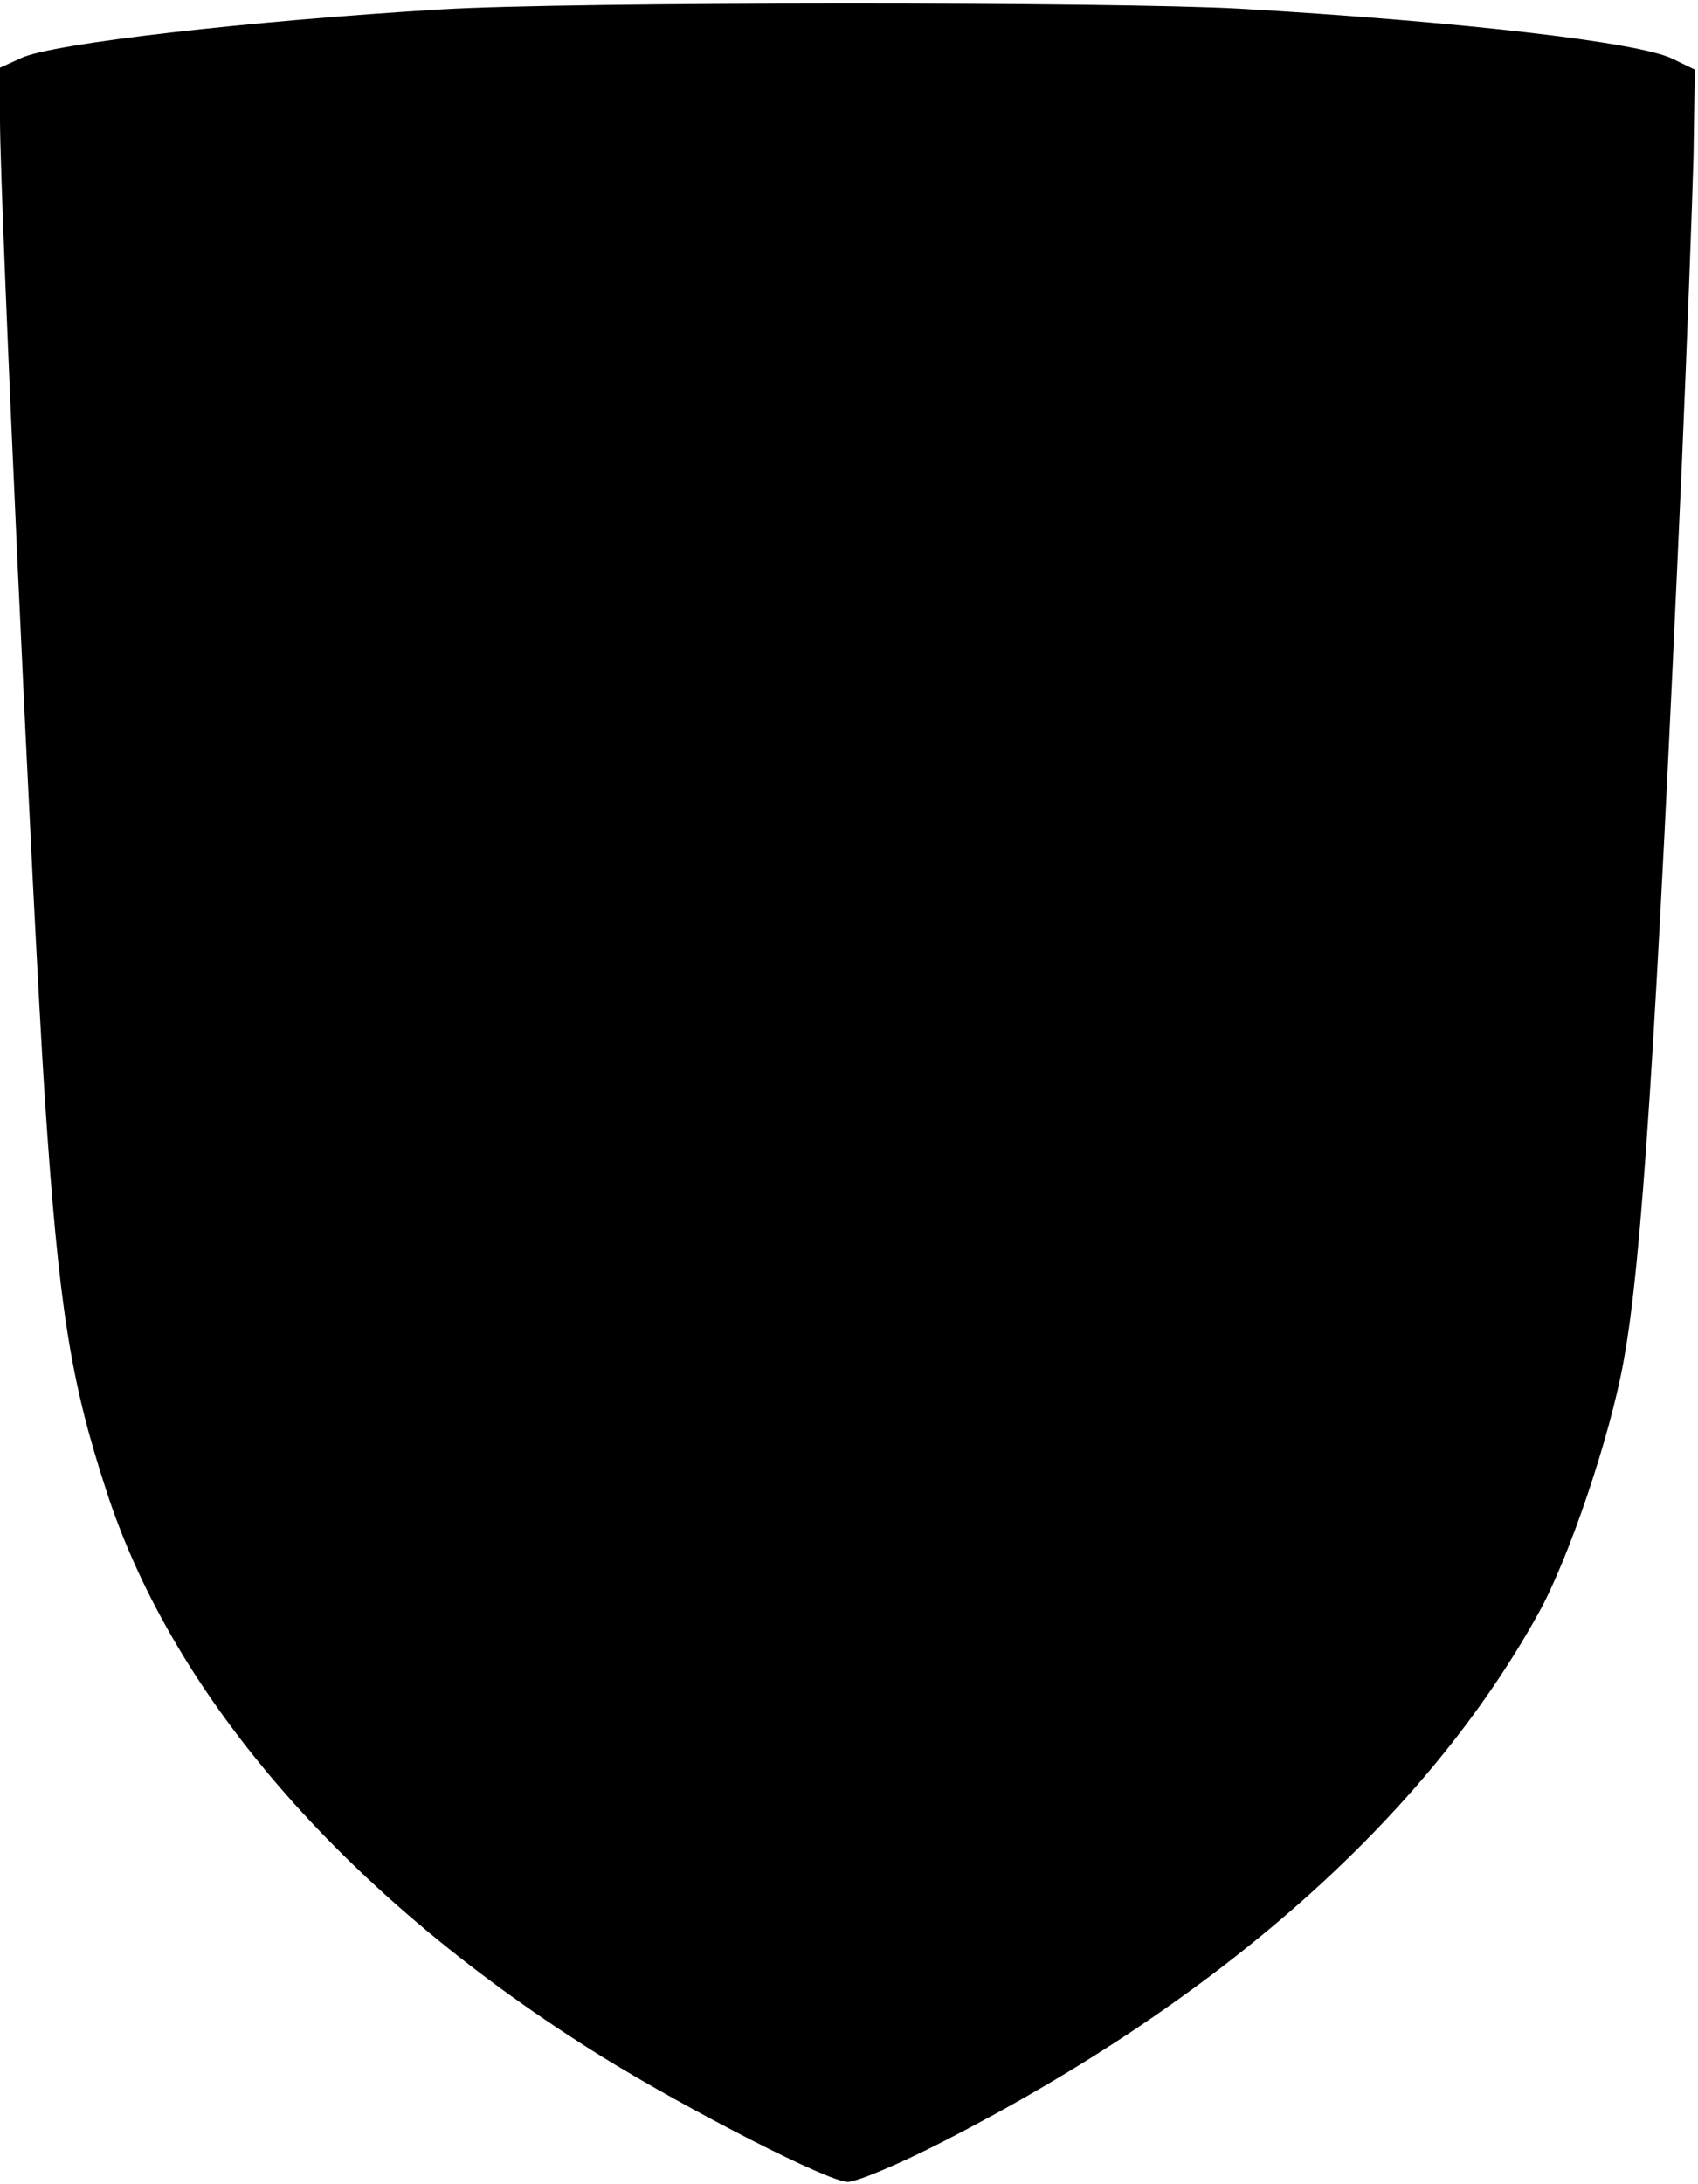 <?xml version="1.0" encoding="UTF-8" standalone="yes"?>
<svg version="1.0" xmlns="http://www.w3.org/2000/svg" width="264.567" height="340.157" viewBox="0 0 265 340" preserveAspectRatio="xMidYMid meet">
  <g transform="translate(0,340) scale(0.1,-0.1)" fill="#000000" stroke="none">
    <path d="M690 3389 c-299 -18 -609 -53 -657 -76 l-33 -15 0 -82 c0 -126 51
-1237 70 -1526 22 -329 40 -441 97 -615 106 -324 380 -636 773 -880 138 -85
353 -195 383 -195 14 0 81 28 149 63 432 221 753 506 929 824 47 84 112 276
133 394 28 153 50 482 91 1404 8 187 16 401 18 475 l2 135 -35 17 c-53 26
-333 58 -675 78 -197 11 -1046 11 -1245 -1z"/>
  </g>
</svg>